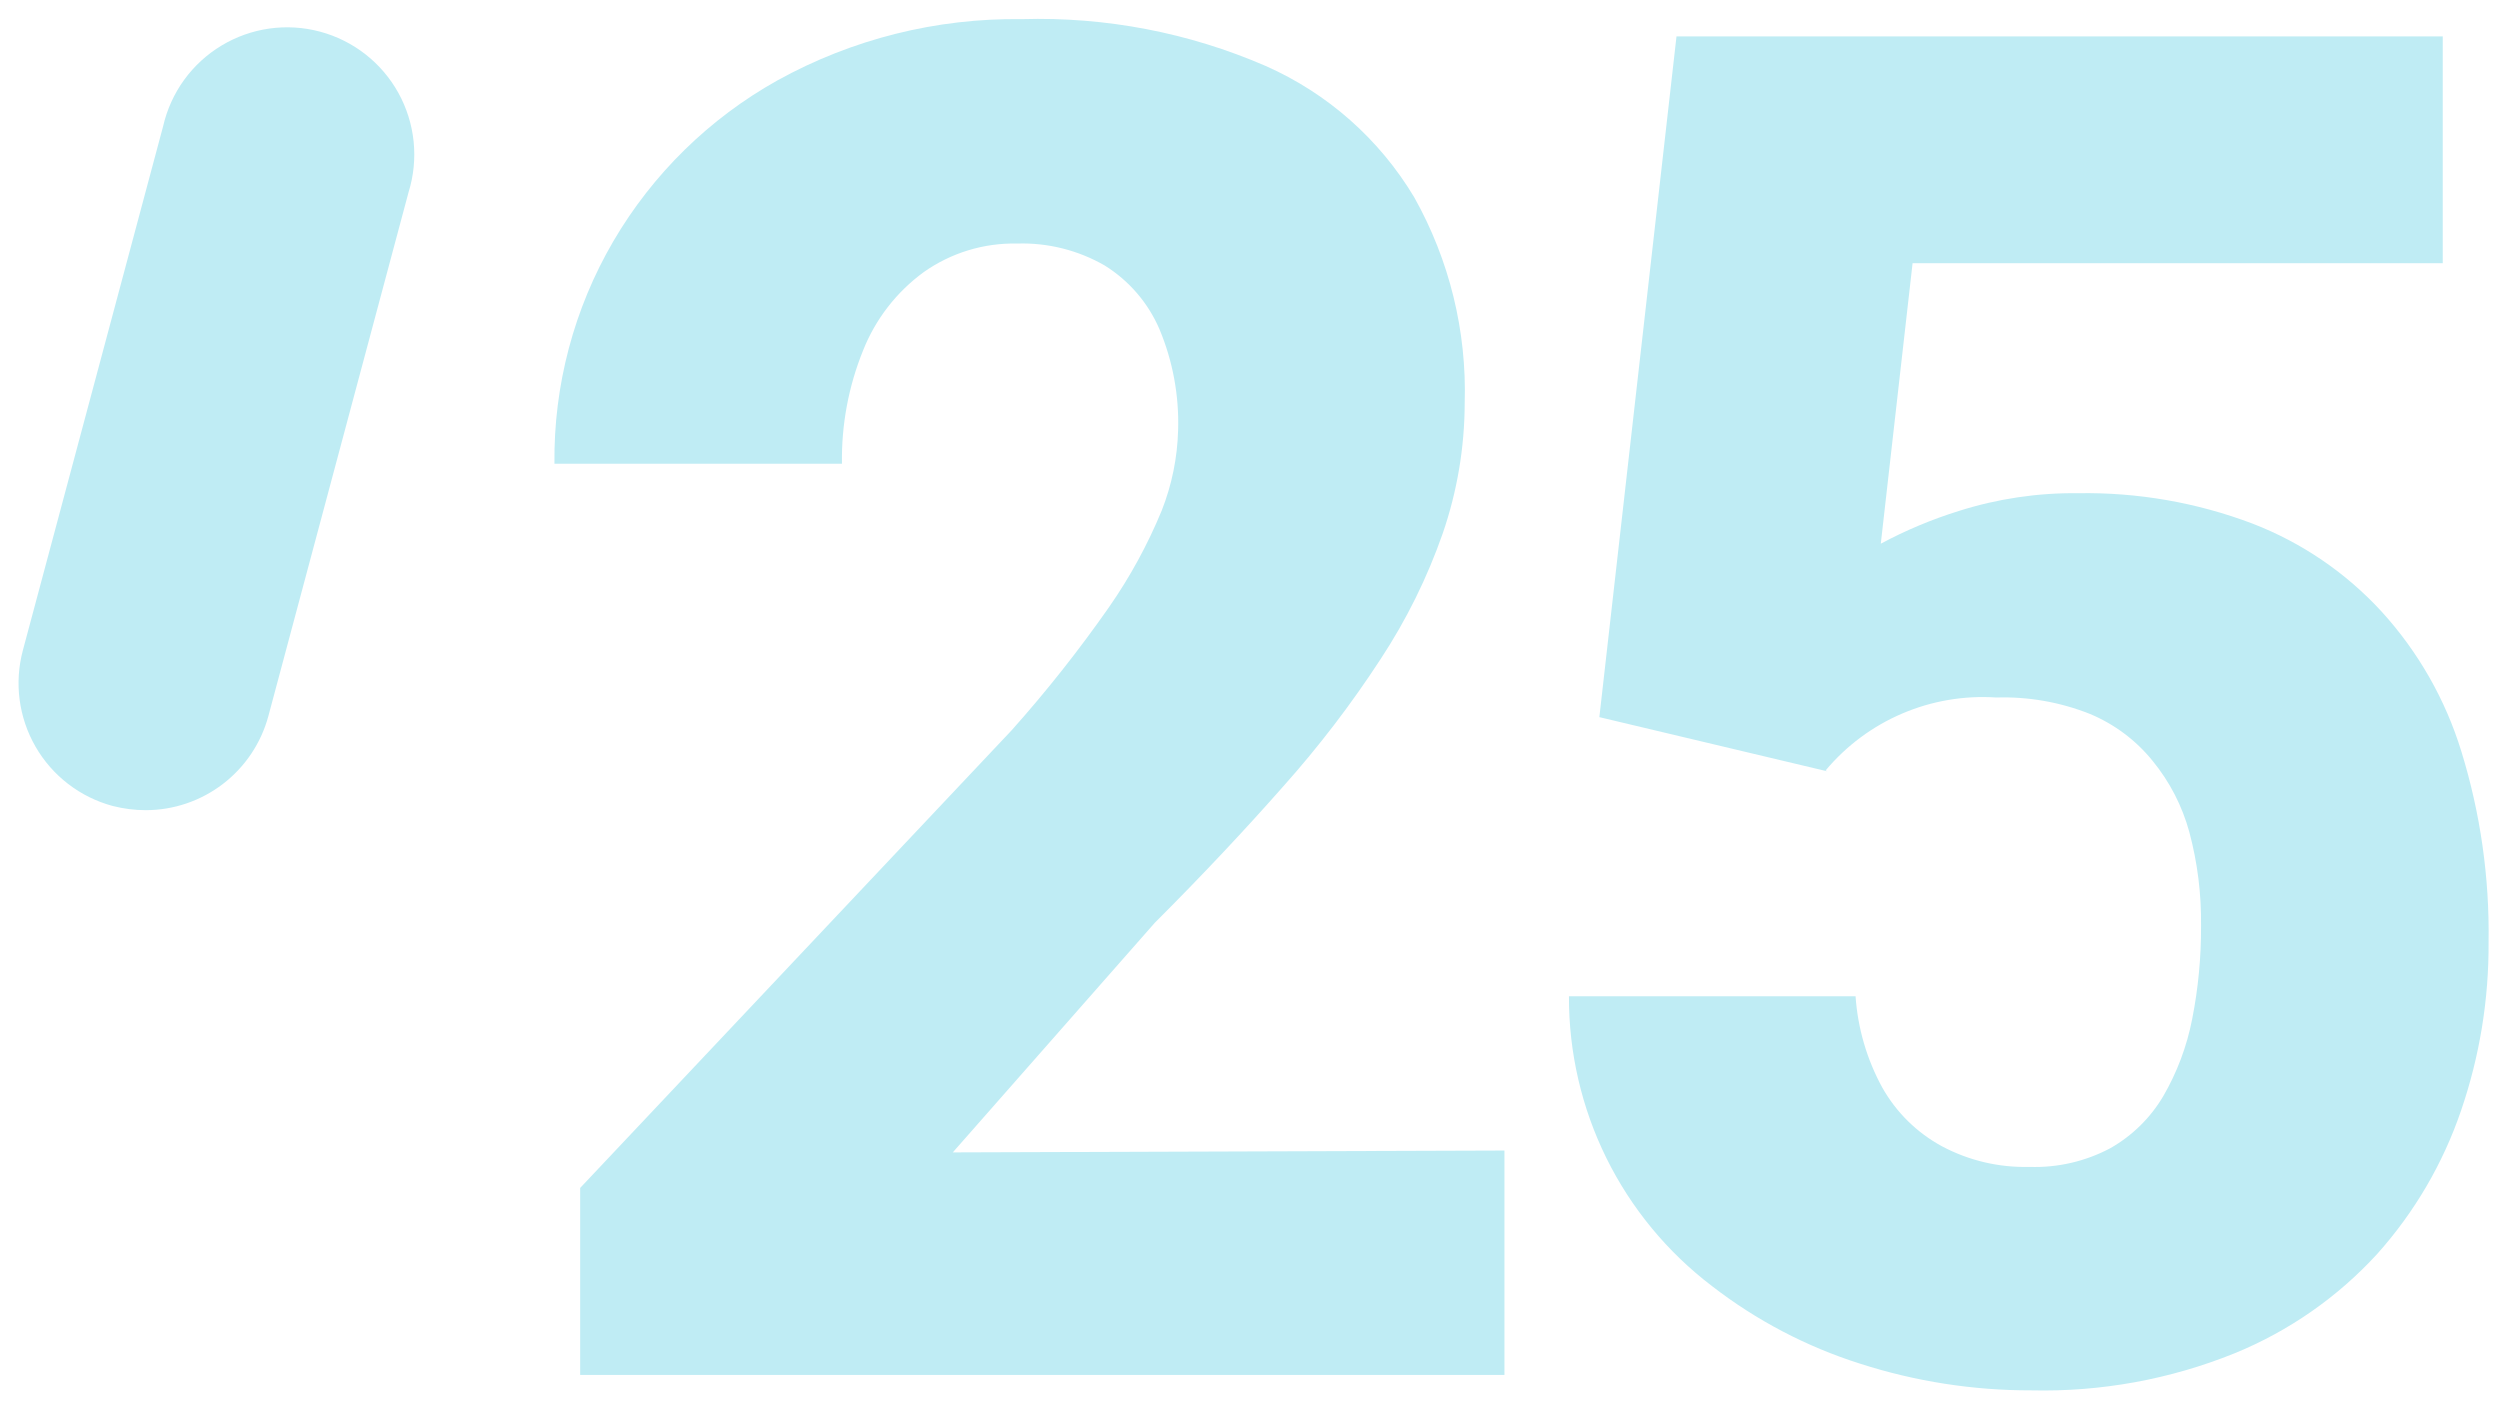 <?xml version="1.0" encoding="UTF-8"?> <svg xmlns="http://www.w3.org/2000/svg" width="117" height="66" viewBox="0 0 117 66" fill="none"><path d="M70.408 53.845V64.347H27.152V55.595L47.347 34.175C48.976 32.349 50.496 30.427 51.898 28.421C52.884 27.005 53.713 25.486 54.37 23.891C54.843 22.691 55.102 21.418 55.136 20.128C55.185 18.508 54.887 16.897 54.261 15.402C53.731 14.172 52.838 13.134 51.701 12.426C50.459 11.71 49.042 11.354 47.609 11.398C46.045 11.363 44.511 11.831 43.233 12.733C41.957 13.664 40.97 14.939 40.389 16.409C39.709 18.09 39.374 19.89 39.404 21.703H25.948C25.907 18.046 26.86 14.447 28.705 11.289C30.548 8.14 33.2 5.541 36.385 3.762C39.885 1.827 43.829 0.839 47.828 0.896C51.742 0.78 55.634 1.527 59.227 3.084C62.127 4.364 64.558 6.512 66.185 9.232C67.832 12.167 68.649 15.495 68.548 18.859C68.544 20.937 68.196 22.999 67.52 24.963C66.795 27.038 65.818 29.014 64.61 30.849C63.245 32.945 61.724 34.934 60.059 36.8C58.286 38.813 56.274 40.958 54.042 43.189L44.59 53.932L70.408 53.845Z" fill="#BFECF4"></path><path d="M85.527 36.1L74.85 33.562L78.46 1.705H114.321V12.317H89.509L88.021 25.445C89.188 24.819 90.411 24.306 91.675 23.913C93.479 23.341 95.362 23.06 97.254 23.082C100.04 23.035 102.81 23.517 105.416 24.504C107.718 25.392 109.785 26.8 111.454 28.617C113.172 30.501 114.45 32.743 115.196 35.181C116.084 38.065 116.512 41.07 116.465 44.086C116.483 46.773 116.047 49.444 115.174 51.985C114.33 54.456 112.998 56.733 111.257 58.68C109.399 60.711 107.112 62.302 104.562 63.341C101.548 64.557 98.316 65.145 95.067 65.069C92.348 65.075 89.646 64.654 87.058 63.822C84.551 63.029 82.203 61.799 80.123 60.19C78.033 58.601 76.34 56.549 75.178 54.195C74.017 51.841 73.417 49.249 73.427 46.624H86.84C86.943 48.12 87.368 49.575 88.087 50.891C88.741 52.056 89.712 53.012 90.887 53.648C92.145 54.317 93.555 54.648 94.979 54.611C96.296 54.656 97.601 54.354 98.764 53.735C99.786 53.155 100.638 52.318 101.237 51.307C101.887 50.188 102.346 48.967 102.593 47.697C102.878 46.256 103.017 44.789 103.009 43.321C103.027 41.844 102.843 40.371 102.462 38.945C102.128 37.719 101.539 36.579 100.733 35.597C99.953 34.636 98.945 33.884 97.801 33.409C96.41 32.857 94.921 32.597 93.425 32.643C91.92 32.543 90.411 32.8 89.024 33.393C87.636 33.986 86.408 34.899 85.439 36.056L85.527 36.1Z" fill="#BFECF4"></path><path d="M6.825 37.916C6.301 37.916 5.78 37.849 5.272 37.719C3.749 37.309 2.452 36.312 1.664 34.946C0.876 33.58 0.663 31.957 1.071 30.433L7.635 5.906C7.813 5.126 8.147 4.389 8.616 3.74C9.085 3.092 9.681 2.545 10.367 2.132C11.053 1.719 11.815 1.448 12.608 1.336C13.4 1.225 14.208 1.274 14.981 1.482C15.754 1.69 16.477 2.051 17.108 2.545C17.738 3.039 18.262 3.655 18.649 4.356C19.035 5.057 19.276 5.829 19.358 6.625C19.439 7.422 19.359 8.227 19.122 8.991L12.558 33.519C12.217 34.779 11.471 35.892 10.435 36.687C9.399 37.482 8.131 37.914 6.825 37.916Z" fill="#BFECF4"></path></svg> 